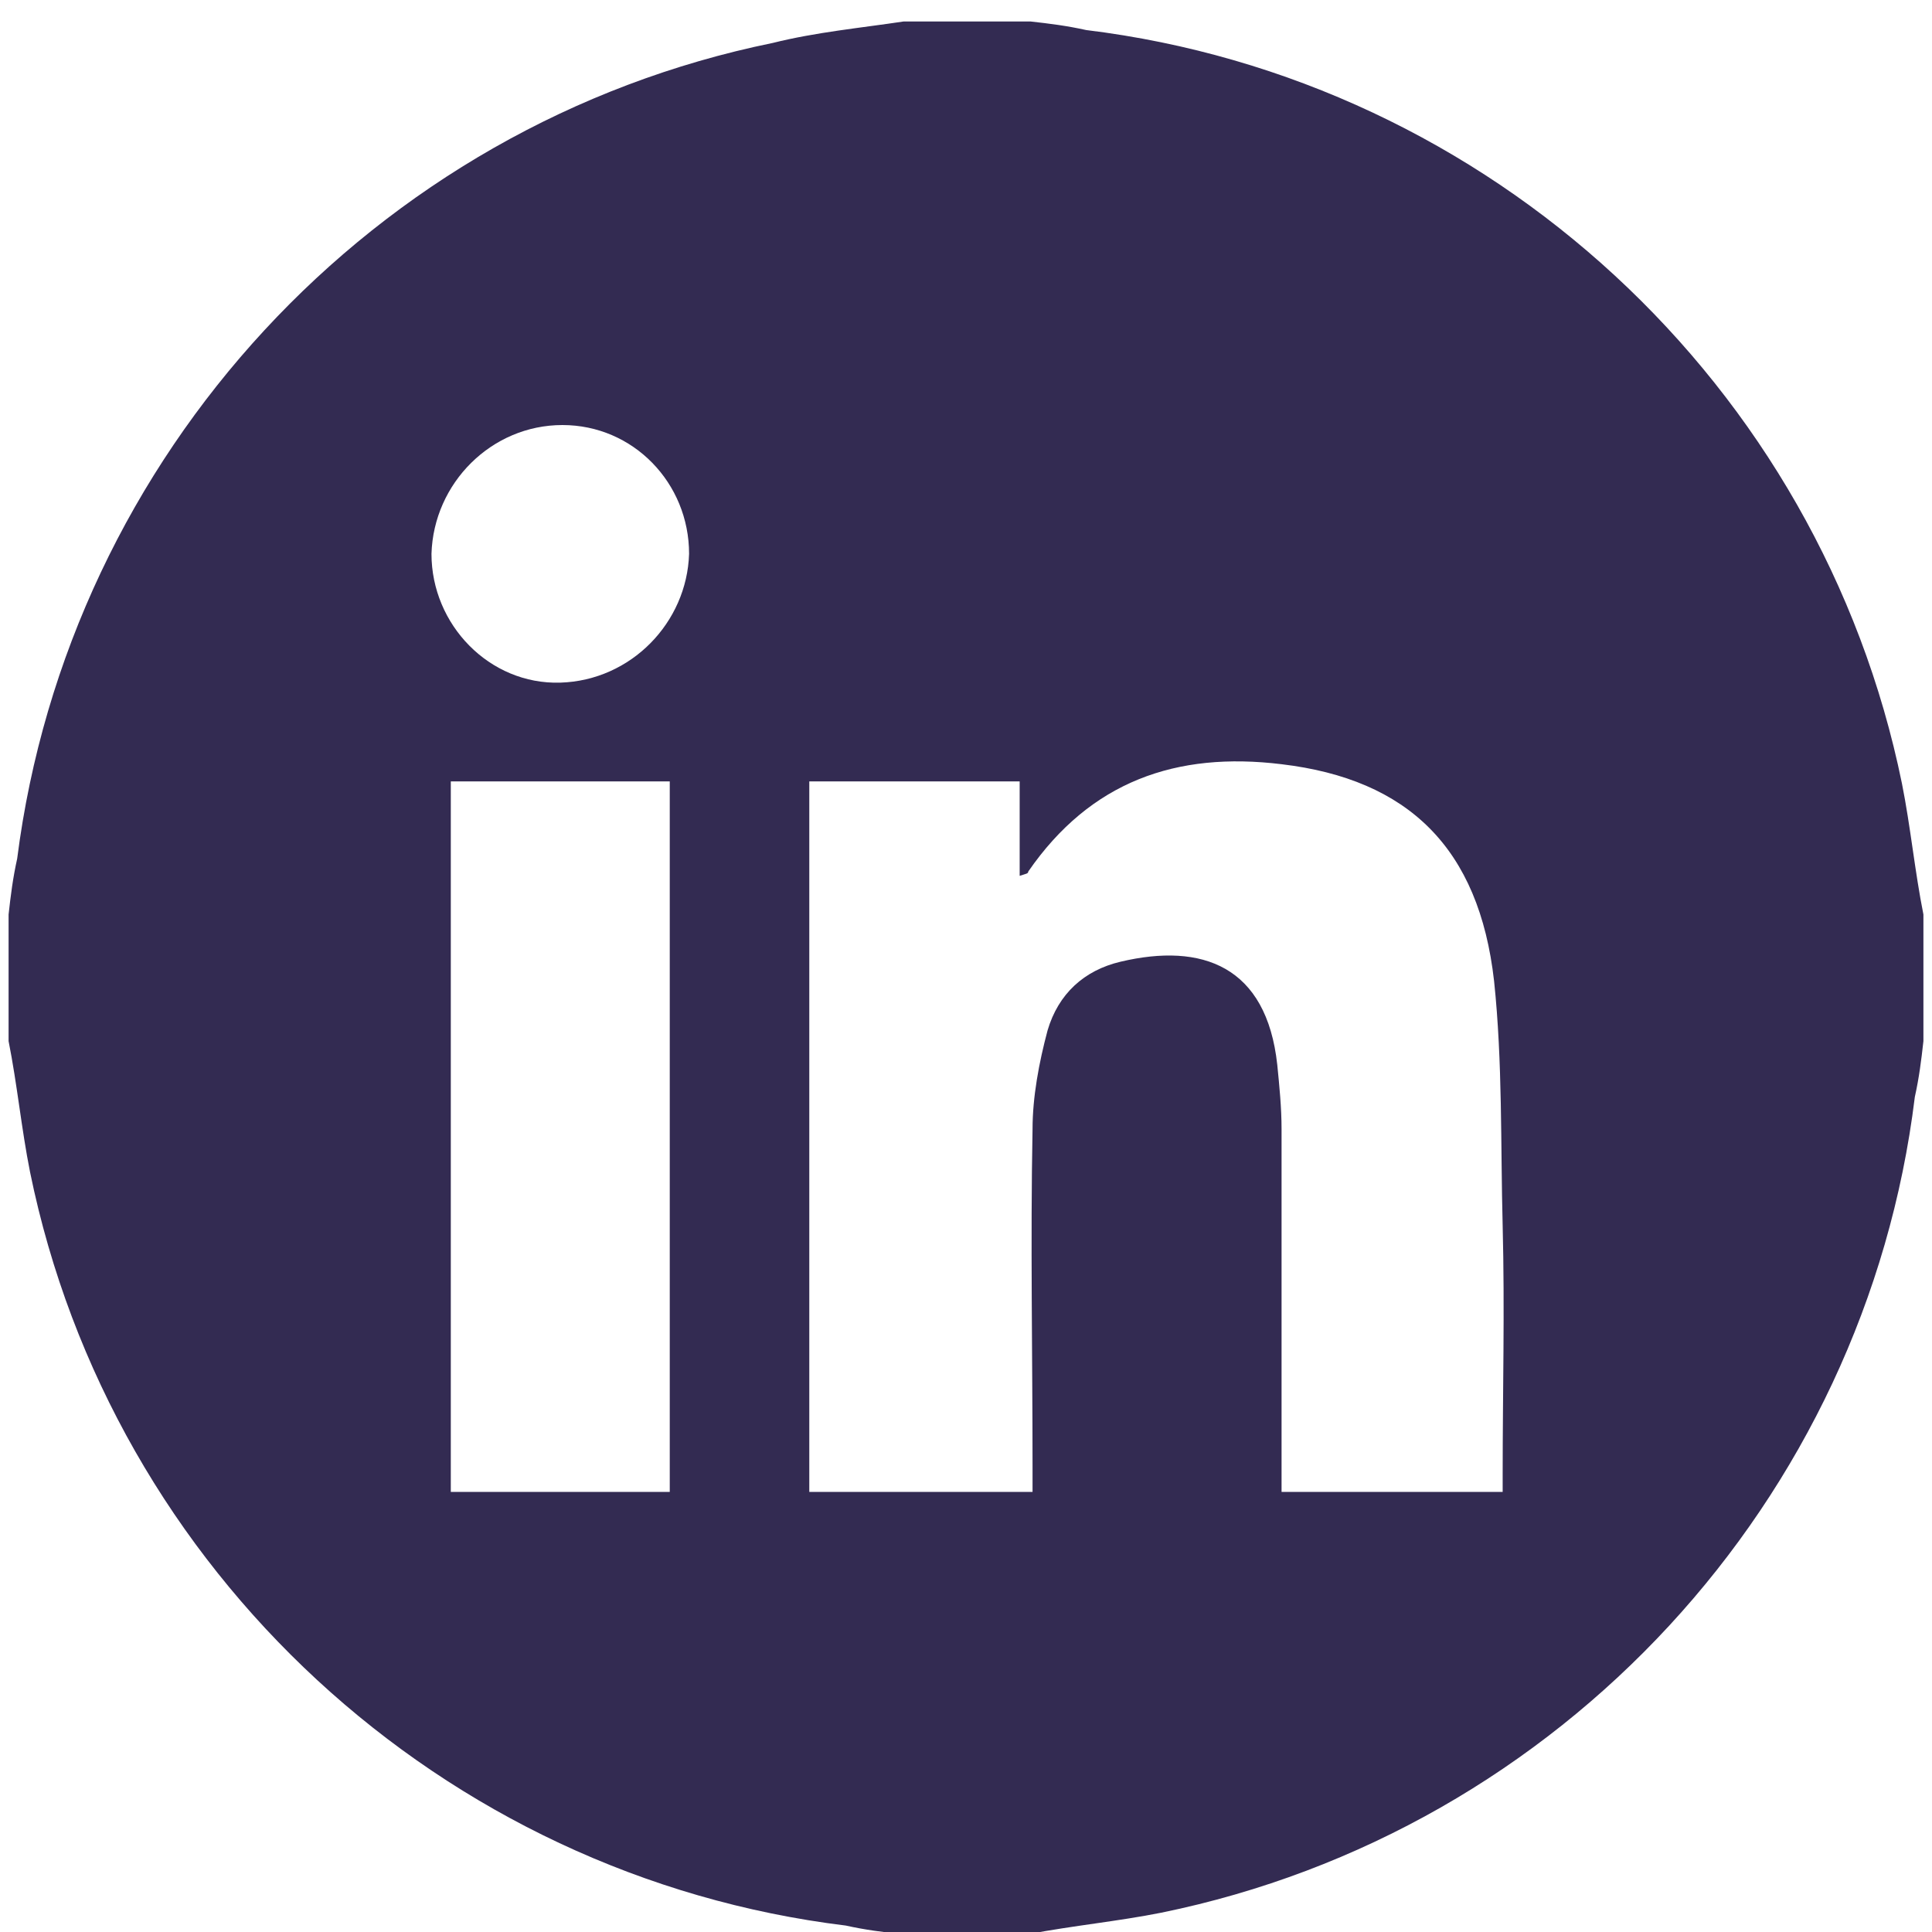 <?xml version="1.0" encoding="utf-8"?>
<!-- Generator: Adobe Illustrator 24.1.2, SVG Export Plug-In . SVG Version: 6.00 Build 0)  -->
<svg version="1.1" id="X" xmlns="http://www.w3.org/2000/svg" xmlns:xlink="http://www.w3.org/1999/xlink" x="0px" y="0px"
	 viewBox="0 0 90 90" style="enable-background:new 0 0 90 90;" xml:space="preserve">
<style type="text/css">
	.st0{fill:#332B52;}
</style>
<path class="st0" d="M42.1,1c2,0,3.9,0,5.9,0c0.9,0.1,1.7,0.2,2.6,0.4c18.8,2.3,34.2,16.5,38,35.1c0.4,2,0.6,4.1,1,6.1
	c0,2,0,3.9,0,5.9c-0.1,0.9-0.2,1.7-0.4,2.6c-2.3,18.8-16.5,34.2-35.1,38c-2,0.4-4.1,0.6-6.2,1c-2,0-3.9,0-5.9,0
	c-0.9-0.1-1.7-0.2-2.6-0.4c-18.8-2.3-34.2-16.5-38-35.1c-0.4-2-0.6-4.1-1-6.1c0-2,0-3.9,0-5.9c0.1-0.9,0.2-1.7,0.4-2.6
	C3.2,21.2,17.4,5.8,36,2C38,1.5,40.1,1.3,42.1,1z M48.1,69.5c0-0.4,0-0.8,0-1.2c0-5.2-0.1-10.5,0-15.7c0-1.5,0.3-3.1,0.7-4.6
	c0.5-1.7,1.7-2.8,3.4-3.2c3.8-0.9,6.8,0.2,7.3,4.8c0.1,1,0.2,2,0.2,3c0,5.3,0,10.5,0,15.8c0,0.3,0,0.7,0,1.1c3.5,0,6.9,0,10.3,0
	c0-0.3,0-0.6,0-0.8c0-3.9,0.1-7.7,0-11.6c-0.1-3.8,0-7.6-0.4-11.4c-0.7-6.2-4-9.4-9.9-10.1c-4.9-0.6-8.9,0.8-11.8,5
	c0,0.1-0.1,0.1-0.4,0.2c0-1.5,0-3,0-4.4c-3.3,0-6.5,0-9.8,0c0,11.1,0,22.1,0,33.1C41.3,69.5,44.6,69.5,48.1,69.5z M21,36.4
	c0,11.1,0,22.1,0,33.1c3.4,0,6.8,0,10.2,0c0-11.1,0-22.1,0-33.1C27.8,36.4,24.4,36.4,21,36.4z M32.1,25.8c0-3.3-2.6-6-5.9-6
	s-6,2.7-6.1,6c0,3.3,2.7,6.1,6,6C29.4,31.7,32,29,32.1,25.8z"/>
</svg>
